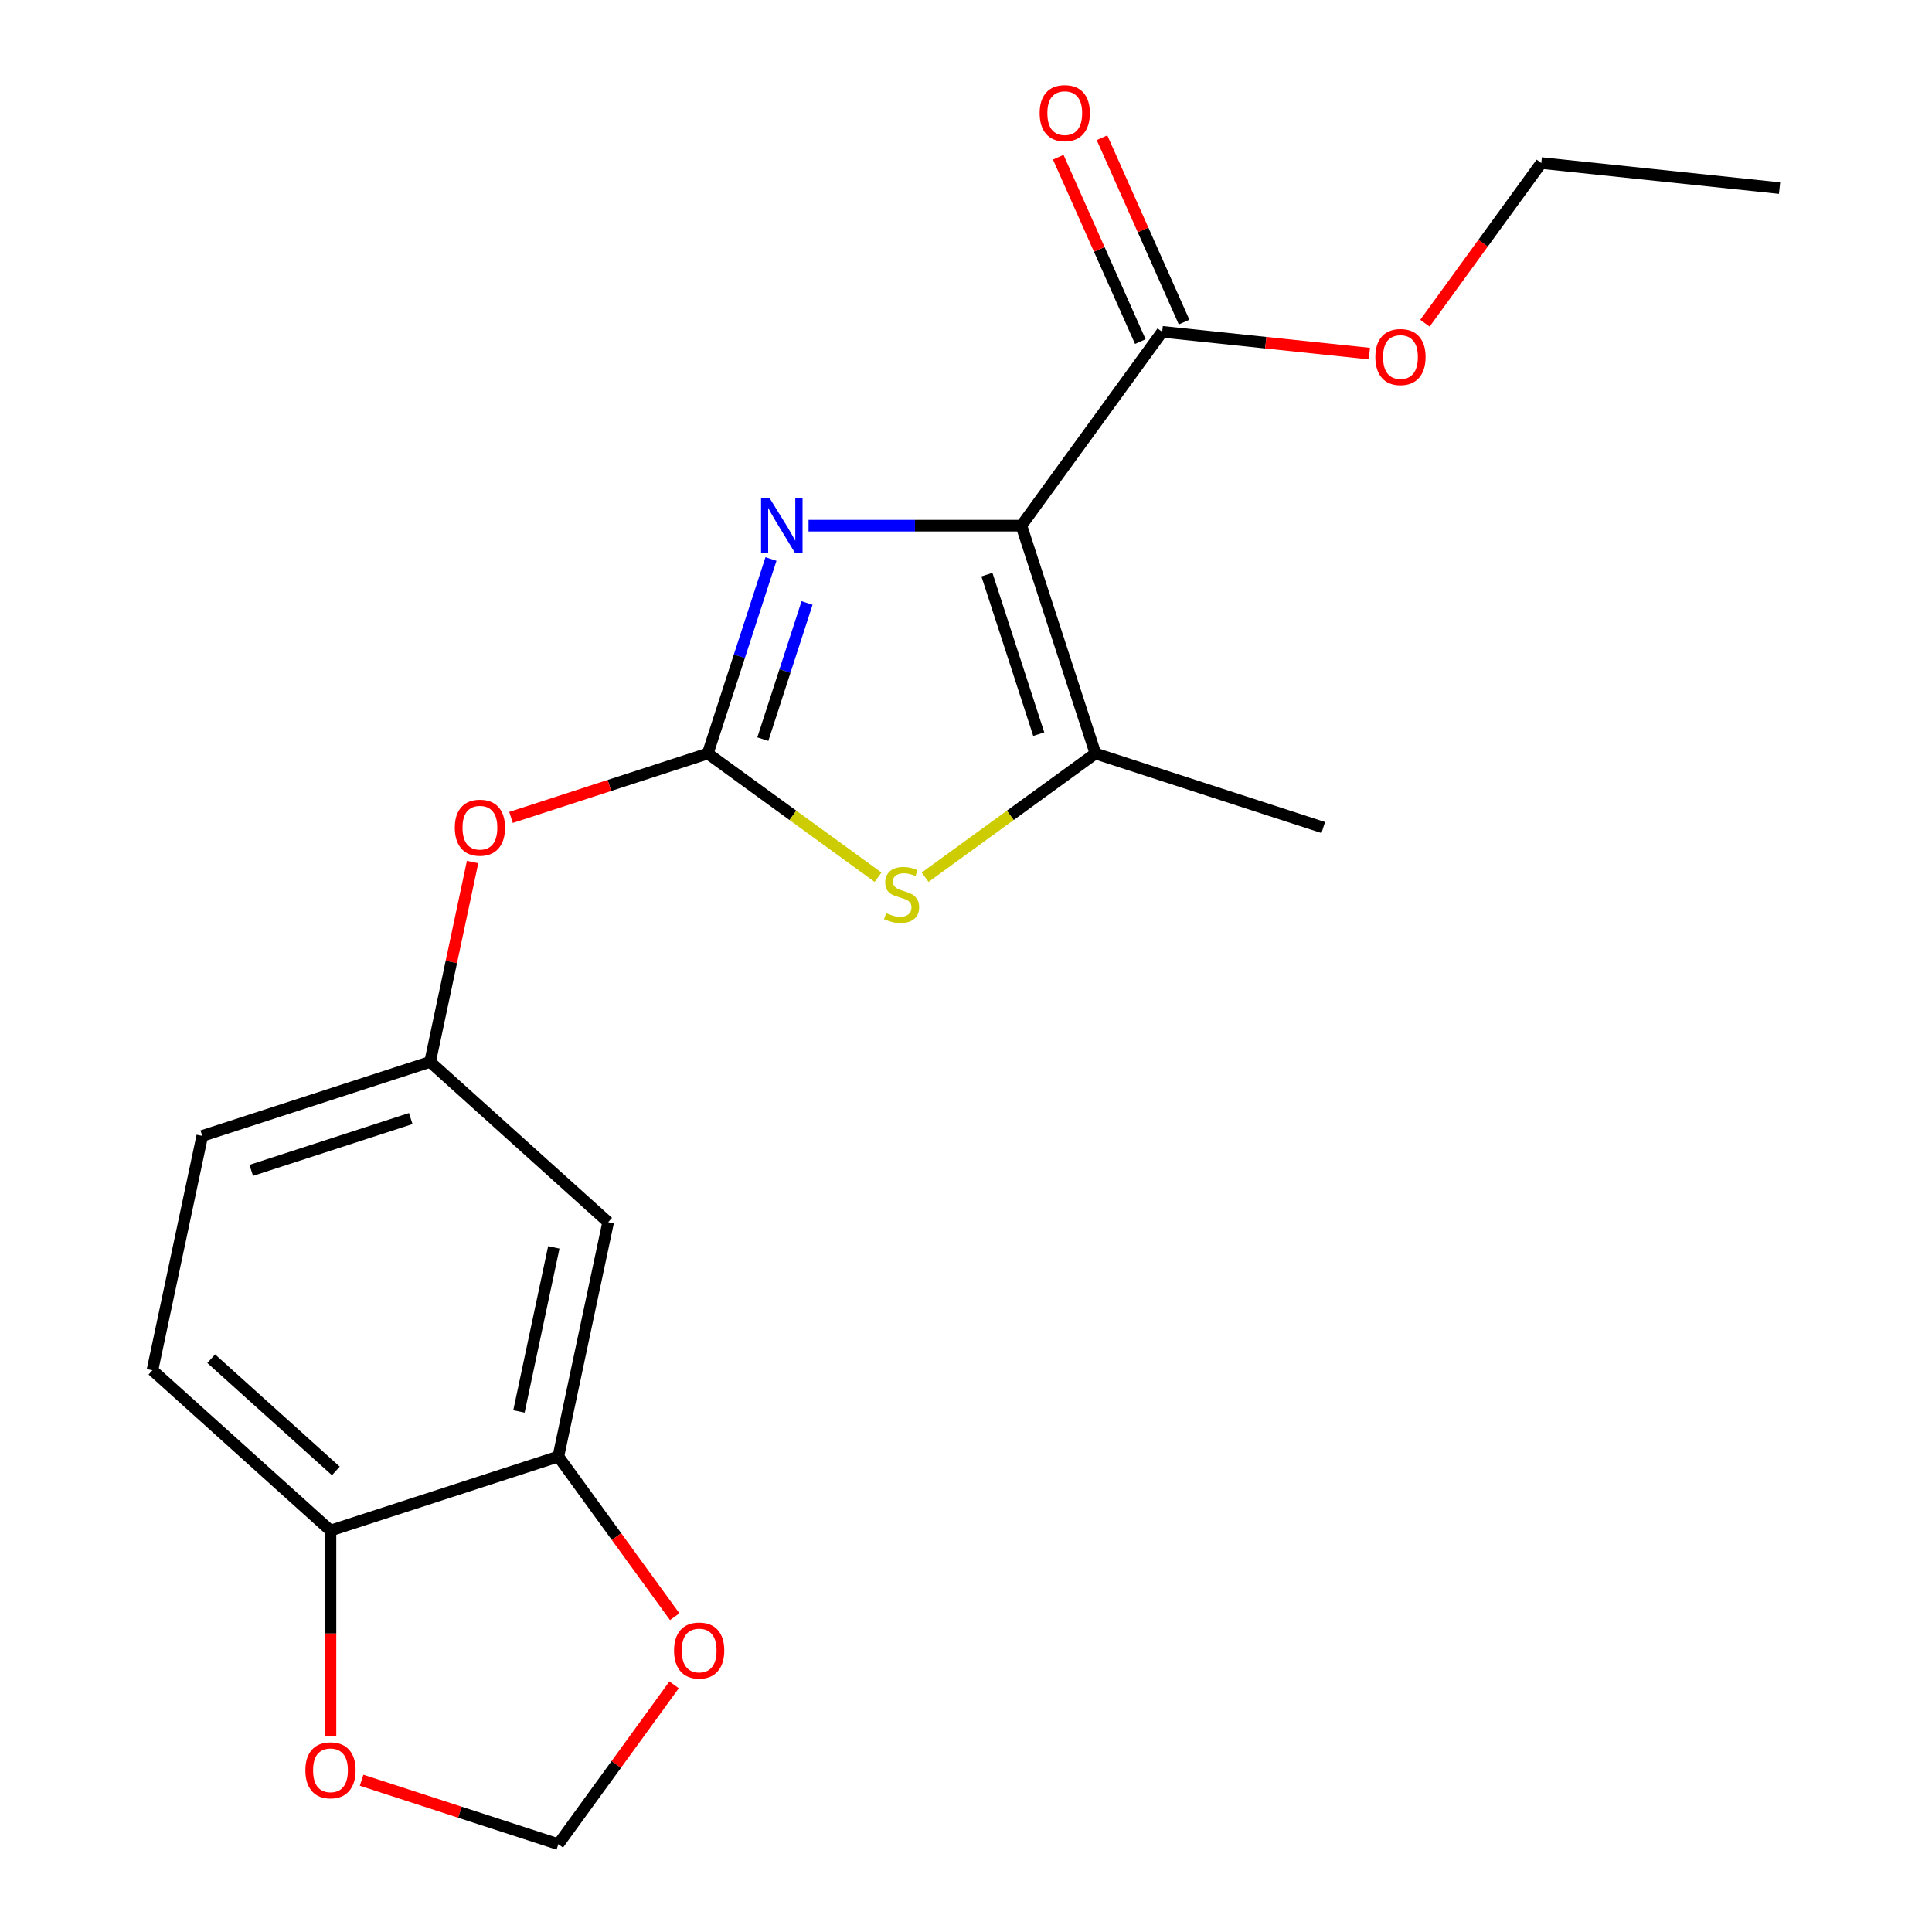 <?xml version='1.0' encoding='iso-8859-1'?>
<svg version='1.1' baseProfile='full'
              xmlns='http://www.w3.org/2000/svg'
                      xmlns:rdkit='http://www.rdkit.org/xml'
                      xmlns:xlink='http://www.w3.org/1999/xlink'
                  xml:space='preserve'
width='1000px' height='1000px' viewBox='0 0 1000 1000'>
<!-- END OF HEADER -->
<rect style='opacity:1.0;fill:#FFFFFF;stroke:none' width='1000' height='1000' x='0' y='0'> </rect>
<path class='bond-0' d='M 528.666,272.077 L 473.584,272.077' style='fill:none;fill-rule:evenodd;stroke:#000000;stroke-width:6px;stroke-linecap:butt;stroke-linejoin:miter;stroke-opacity:1' />
<path class='bond-0' d='M 473.584,272.077 L 418.501,272.077' style='fill:none;fill-rule:evenodd;stroke:#0000FF;stroke-width:6px;stroke-linecap:butt;stroke-linejoin:miter;stroke-opacity:1' />
<path class='bond-2' d='M 528.666,272.077 L 566.986,390.013' style='fill:none;fill-rule:evenodd;stroke:#000000;stroke-width:6px;stroke-linecap:butt;stroke-linejoin:miter;stroke-opacity:1' />
<path class='bond-2' d='M 510.827,297.432 L 537.651,379.987' style='fill:none;fill-rule:evenodd;stroke:#000000;stroke-width:6px;stroke-linecap:butt;stroke-linejoin:miter;stroke-opacity:1' />
<path class='bond-4' d='M 528.666,272.077 L 601.555,171.755' style='fill:none;fill-rule:evenodd;stroke:#000000;stroke-width:6px;stroke-linecap:butt;stroke-linejoin:miter;stroke-opacity:1' />
<path class='bond-1' d='M 399.053,289.337 L 382.697,339.675' style='fill:none;fill-rule:evenodd;stroke:#0000FF;stroke-width:6px;stroke-linecap:butt;stroke-linejoin:miter;stroke-opacity:1' />
<path class='bond-1' d='M 382.697,339.675 L 366.341,390.013' style='fill:none;fill-rule:evenodd;stroke:#000000;stroke-width:6px;stroke-linecap:butt;stroke-linejoin:miter;stroke-opacity:1' />
<path class='bond-1' d='M 417.733,312.103 L 406.284,347.339' style='fill:none;fill-rule:evenodd;stroke:#0000FF;stroke-width:6px;stroke-linecap:butt;stroke-linejoin:miter;stroke-opacity:1' />
<path class='bond-1' d='M 406.284,347.339 L 394.835,382.576' style='fill:none;fill-rule:evenodd;stroke:#000000;stroke-width:6px;stroke-linecap:butt;stroke-linejoin:miter;stroke-opacity:1' />
<path class='bond-7' d='M 366.341,390.013 L 315.423,406.558' style='fill:none;fill-rule:evenodd;stroke:#000000;stroke-width:6px;stroke-linecap:butt;stroke-linejoin:miter;stroke-opacity:1' />
<path class='bond-7' d='M 315.423,406.558 L 264.505,423.102' style='fill:none;fill-rule:evenodd;stroke:#FF0000;stroke-width:6px;stroke-linecap:butt;stroke-linejoin:miter;stroke-opacity:1' />
<path class='bond-20' d='M 366.341,390.013 L 410.412,422.033' style='fill:none;fill-rule:evenodd;stroke:#000000;stroke-width:6px;stroke-linecap:butt;stroke-linejoin:miter;stroke-opacity:1' />
<path class='bond-20' d='M 410.412,422.033 L 454.483,454.053' style='fill:none;fill-rule:evenodd;stroke:#CCCC00;stroke-width:6px;stroke-linecap:butt;stroke-linejoin:miter;stroke-opacity:1' />
<path class='bond-3' d='M 566.986,390.013 L 522.915,422.033' style='fill:none;fill-rule:evenodd;stroke:#000000;stroke-width:6px;stroke-linecap:butt;stroke-linejoin:miter;stroke-opacity:1' />
<path class='bond-3' d='M 522.915,422.033 L 478.844,454.053' style='fill:none;fill-rule:evenodd;stroke:#CCCC00;stroke-width:6px;stroke-linecap:butt;stroke-linejoin:miter;stroke-opacity:1' />
<path class='bond-17' d='M 566.986,390.013 L 684.922,428.333' style='fill:none;fill-rule:evenodd;stroke:#000000;stroke-width:6px;stroke-linecap:butt;stroke-linejoin:miter;stroke-opacity:1' />
<path class='bond-13' d='M 612.883,166.711 L 591.64,118.999' style='fill:none;fill-rule:evenodd;stroke:#000000;stroke-width:6px;stroke-linecap:butt;stroke-linejoin:miter;stroke-opacity:1' />
<path class='bond-13' d='M 591.64,118.999 L 570.398,71.287' style='fill:none;fill-rule:evenodd;stroke:#FF0000;stroke-width:6px;stroke-linecap:butt;stroke-linejoin:miter;stroke-opacity:1' />
<path class='bond-13' d='M 590.226,176.798 L 568.984,129.086' style='fill:none;fill-rule:evenodd;stroke:#000000;stroke-width:6px;stroke-linecap:butt;stroke-linejoin:miter;stroke-opacity:1' />
<path class='bond-13' d='M 568.984,129.086 L 547.741,81.374' style='fill:none;fill-rule:evenodd;stroke:#FF0000;stroke-width:6px;stroke-linecap:butt;stroke-linejoin:miter;stroke-opacity:1' />
<path class='bond-15' d='M 601.555,171.755 L 655.168,177.39' style='fill:none;fill-rule:evenodd;stroke:#000000;stroke-width:6px;stroke-linecap:butt;stroke-linejoin:miter;stroke-opacity:1' />
<path class='bond-15' d='M 655.168,177.39 L 708.781,183.025' style='fill:none;fill-rule:evenodd;stroke:#FF0000;stroke-width:6px;stroke-linecap:butt;stroke-linejoin:miter;stroke-opacity:1' />
<path class='bond-5' d='M 288.994,753.9 L 314.777,632.605' style='fill:none;fill-rule:evenodd;stroke:#000000;stroke-width:6px;stroke-linecap:butt;stroke-linejoin:miter;stroke-opacity:1' />
<path class='bond-5' d='M 268.603,730.55 L 286.65,645.643' style='fill:none;fill-rule:evenodd;stroke:#000000;stroke-width:6px;stroke-linecap:butt;stroke-linejoin:miter;stroke-opacity:1' />
<path class='bond-9' d='M 288.994,753.9 L 319.111,795.352' style='fill:none;fill-rule:evenodd;stroke:#000000;stroke-width:6px;stroke-linecap:butt;stroke-linejoin:miter;stroke-opacity:1' />
<path class='bond-9' d='M 319.111,795.352 L 349.227,836.803' style='fill:none;fill-rule:evenodd;stroke:#FF0000;stroke-width:6px;stroke-linecap:butt;stroke-linejoin:miter;stroke-opacity:1' />
<path class='bond-21' d='M 288.994,753.9 L 171.058,792.22' style='fill:none;fill-rule:evenodd;stroke:#000000;stroke-width:6px;stroke-linecap:butt;stroke-linejoin:miter;stroke-opacity:1' />
<path class='bond-6' d='M 314.777,632.605 L 222.623,549.629' style='fill:none;fill-rule:evenodd;stroke:#000000;stroke-width:6px;stroke-linecap:butt;stroke-linejoin:miter;stroke-opacity:1' />
<path class='bond-11' d='M 244.609,446.193 L 233.616,497.911' style='fill:none;fill-rule:evenodd;stroke:#FF0000;stroke-width:6px;stroke-linecap:butt;stroke-linejoin:miter;stroke-opacity:1' />
<path class='bond-11' d='M 233.616,497.911 L 222.623,549.629' style='fill:none;fill-rule:evenodd;stroke:#000000;stroke-width:6px;stroke-linecap:butt;stroke-linejoin:miter;stroke-opacity:1' />
<path class='bond-8' d='M 171.058,792.22 L 78.904,709.244' style='fill:none;fill-rule:evenodd;stroke:#000000;stroke-width:6px;stroke-linecap:butt;stroke-linejoin:miter;stroke-opacity:1' />
<path class='bond-8' d='M 173.83,761.343 L 109.323,703.26' style='fill:none;fill-rule:evenodd;stroke:#000000;stroke-width:6px;stroke-linecap:butt;stroke-linejoin:miter;stroke-opacity:1' />
<path class='bond-10' d='M 171.058,792.22 L 171.058,845.513' style='fill:none;fill-rule:evenodd;stroke:#000000;stroke-width:6px;stroke-linecap:butt;stroke-linejoin:miter;stroke-opacity:1' />
<path class='bond-10' d='M 171.058,845.513 L 171.058,898.806' style='fill:none;fill-rule:evenodd;stroke:#FF0000;stroke-width:6px;stroke-linecap:butt;stroke-linejoin:miter;stroke-opacity:1' />
<path class='bond-12' d='M 348.907,872.083 L 318.951,913.314' style='fill:none;fill-rule:evenodd;stroke:#FF0000;stroke-width:6px;stroke-linecap:butt;stroke-linejoin:miter;stroke-opacity:1' />
<path class='bond-12' d='M 318.951,913.314 L 288.994,954.545' style='fill:none;fill-rule:evenodd;stroke:#000000;stroke-width:6px;stroke-linecap:butt;stroke-linejoin:miter;stroke-opacity:1' />
<path class='bond-22' d='M 187.158,921.457 L 238.076,938.001' style='fill:none;fill-rule:evenodd;stroke:#FF0000;stroke-width:6px;stroke-linecap:butt;stroke-linejoin:miter;stroke-opacity:1' />
<path class='bond-22' d='M 238.076,938.001 L 288.994,954.545' style='fill:none;fill-rule:evenodd;stroke:#000000;stroke-width:6px;stroke-linecap:butt;stroke-linejoin:miter;stroke-opacity:1' />
<path class='bond-16' d='M 222.623,549.629 L 104.686,587.949' style='fill:none;fill-rule:evenodd;stroke:#000000;stroke-width:6px;stroke-linecap:butt;stroke-linejoin:miter;stroke-opacity:1' />
<path class='bond-16' d='M 212.596,578.964 L 130.041,605.788' style='fill:none;fill-rule:evenodd;stroke:#000000;stroke-width:6px;stroke-linecap:butt;stroke-linejoin:miter;stroke-opacity:1' />
<path class='bond-14' d='M 78.904,709.244 L 104.686,587.949' style='fill:none;fill-rule:evenodd;stroke:#000000;stroke-width:6px;stroke-linecap:butt;stroke-linejoin:miter;stroke-opacity:1' />
<path class='bond-18' d='M 737.537,167.297 L 767.654,125.845' style='fill:none;fill-rule:evenodd;stroke:#FF0000;stroke-width:6px;stroke-linecap:butt;stroke-linejoin:miter;stroke-opacity:1' />
<path class='bond-18' d='M 767.654,125.845 L 797.77,84.394' style='fill:none;fill-rule:evenodd;stroke:#000000;stroke-width:6px;stroke-linecap:butt;stroke-linejoin:miter;stroke-opacity:1' />
<path class='bond-19' d='M 797.77,84.394 L 921.096,97.356' style='fill:none;fill-rule:evenodd;stroke:#000000;stroke-width:6px;stroke-linecap:butt;stroke-linejoin:miter;stroke-opacity:1' />
<path  class='atom-1' d='M 398.401 257.917
L 407.681 272.917
Q 408.601 274.397, 410.081 277.077
Q 411.561 279.757, 411.641 279.917
L 411.641 257.917
L 415.401 257.917
L 415.401 286.237
L 411.521 286.237
L 401.561 269.837
Q 400.401 267.917, 399.161 265.717
Q 397.961 263.517, 397.601 262.837
L 397.601 286.237
L 393.921 286.237
L 393.921 257.917
L 398.401 257.917
' fill='#0000FF'/>
<path  class='atom-4' d='M 458.664 472.622
Q 458.984 472.742, 460.304 473.302
Q 461.624 473.862, 463.064 474.222
Q 464.544 474.542, 465.984 474.542
Q 468.664 474.542, 470.224 473.262
Q 471.784 471.942, 471.784 469.662
Q 471.784 468.102, 470.984 467.142
Q 470.224 466.182, 469.024 465.662
Q 467.824 465.142, 465.824 464.542
Q 463.304 463.782, 461.784 463.062
Q 460.304 462.342, 459.224 460.822
Q 458.184 459.302, 458.184 456.742
Q 458.184 453.182, 460.584 450.982
Q 463.024 448.782, 467.824 448.782
Q 471.104 448.782, 474.824 450.342
L 473.904 453.422
Q 470.504 452.022, 467.944 452.022
Q 465.184 452.022, 463.664 453.182
Q 462.144 454.302, 462.184 456.262
Q 462.184 457.782, 462.944 458.702
Q 463.744 459.622, 464.864 460.142
Q 466.024 460.662, 467.944 461.262
Q 470.504 462.062, 472.024 462.862
Q 473.544 463.662, 474.624 465.302
Q 475.744 466.902, 475.744 469.662
Q 475.744 473.582, 473.104 475.702
Q 470.504 477.782, 466.144 477.782
Q 463.624 477.782, 461.704 477.222
Q 459.824 476.702, 457.584 475.782
L 458.664 472.622
' fill='#CCCC00'/>
<path  class='atom-8' d='M 235.405 428.413
Q 235.405 421.613, 238.765 417.813
Q 242.125 414.013, 248.405 414.013
Q 254.685 414.013, 258.045 417.813
Q 261.405 421.613, 261.405 428.413
Q 261.405 435.293, 258.005 439.213
Q 254.605 443.093, 248.405 443.093
Q 242.165 443.093, 238.765 439.213
Q 235.405 435.333, 235.405 428.413
M 248.405 439.893
Q 252.725 439.893, 255.045 437.013
Q 257.405 434.093, 257.405 428.413
Q 257.405 422.853, 255.045 420.053
Q 252.725 417.213, 248.405 417.213
Q 244.085 417.213, 241.725 420.013
Q 239.405 422.813, 239.405 428.413
Q 239.405 434.133, 241.725 437.013
Q 244.085 439.893, 248.405 439.893
' fill='#FF0000'/>
<path  class='atom-10' d='M 348.883 854.303
Q 348.883 847.503, 352.243 843.703
Q 355.603 839.903, 361.883 839.903
Q 368.163 839.903, 371.523 843.703
Q 374.883 847.503, 374.883 854.303
Q 374.883 861.183, 371.483 865.103
Q 368.083 868.983, 361.883 868.983
Q 355.643 868.983, 352.243 865.103
Q 348.883 861.223, 348.883 854.303
M 361.883 865.783
Q 366.203 865.783, 368.523 862.903
Q 370.883 859.983, 370.883 854.303
Q 370.883 848.743, 368.523 845.943
Q 366.203 843.103, 361.883 843.103
Q 357.563 843.103, 355.203 845.903
Q 352.883 848.703, 352.883 854.303
Q 352.883 860.023, 355.203 862.903
Q 357.563 865.783, 361.883 865.783
' fill='#FF0000'/>
<path  class='atom-11' d='M 158.058 916.306
Q 158.058 909.506, 161.418 905.706
Q 164.778 901.906, 171.058 901.906
Q 177.338 901.906, 180.698 905.706
Q 184.058 909.506, 184.058 916.306
Q 184.058 923.186, 180.658 927.106
Q 177.258 930.986, 171.058 930.986
Q 164.818 930.986, 161.418 927.106
Q 158.058 923.226, 158.058 916.306
M 171.058 927.786
Q 175.378 927.786, 177.698 924.906
Q 180.058 921.986, 180.058 916.306
Q 180.058 910.746, 177.698 907.946
Q 175.378 905.106, 171.058 905.106
Q 166.738 905.106, 164.378 907.906
Q 162.058 910.706, 162.058 916.306
Q 162.058 922.026, 164.378 924.906
Q 166.738 927.786, 171.058 927.786
' fill='#FF0000'/>
<path  class='atom-14' d='M 538.117 58.55
Q 538.117 51.75, 541.477 47.95
Q 544.837 44.15, 551.117 44.15
Q 557.397 44.15, 560.757 47.95
Q 564.117 51.75, 564.117 58.55
Q 564.117 65.43, 560.717 69.35
Q 557.317 73.23, 551.117 73.23
Q 544.877 73.23, 541.477 69.35
Q 538.117 65.47, 538.117 58.55
M 551.117 70.03
Q 555.437 70.03, 557.757 67.15
Q 560.117 64.23, 560.117 58.55
Q 560.117 52.99, 557.757 50.19
Q 555.437 47.35, 551.117 47.35
Q 546.797 47.35, 544.437 50.15
Q 542.117 52.95, 542.117 58.55
Q 542.117 64.27, 544.437 67.15
Q 546.797 70.03, 551.117 70.03
' fill='#FF0000'/>
<path  class='atom-16' d='M 711.881 184.797
Q 711.881 177.997, 715.241 174.197
Q 718.601 170.397, 724.881 170.397
Q 731.161 170.397, 734.521 174.197
Q 737.881 177.997, 737.881 184.797
Q 737.881 191.677, 734.481 195.597
Q 731.081 199.477, 724.881 199.477
Q 718.641 199.477, 715.241 195.597
Q 711.881 191.717, 711.881 184.797
M 724.881 196.277
Q 729.201 196.277, 731.521 193.397
Q 733.881 190.477, 733.881 184.797
Q 733.881 179.237, 731.521 176.437
Q 729.201 173.597, 724.881 173.597
Q 720.561 173.597, 718.201 176.397
Q 715.881 179.197, 715.881 184.797
Q 715.881 190.517, 718.201 193.397
Q 720.561 196.277, 724.881 196.277
' fill='#FF0000'/>
</svg>
